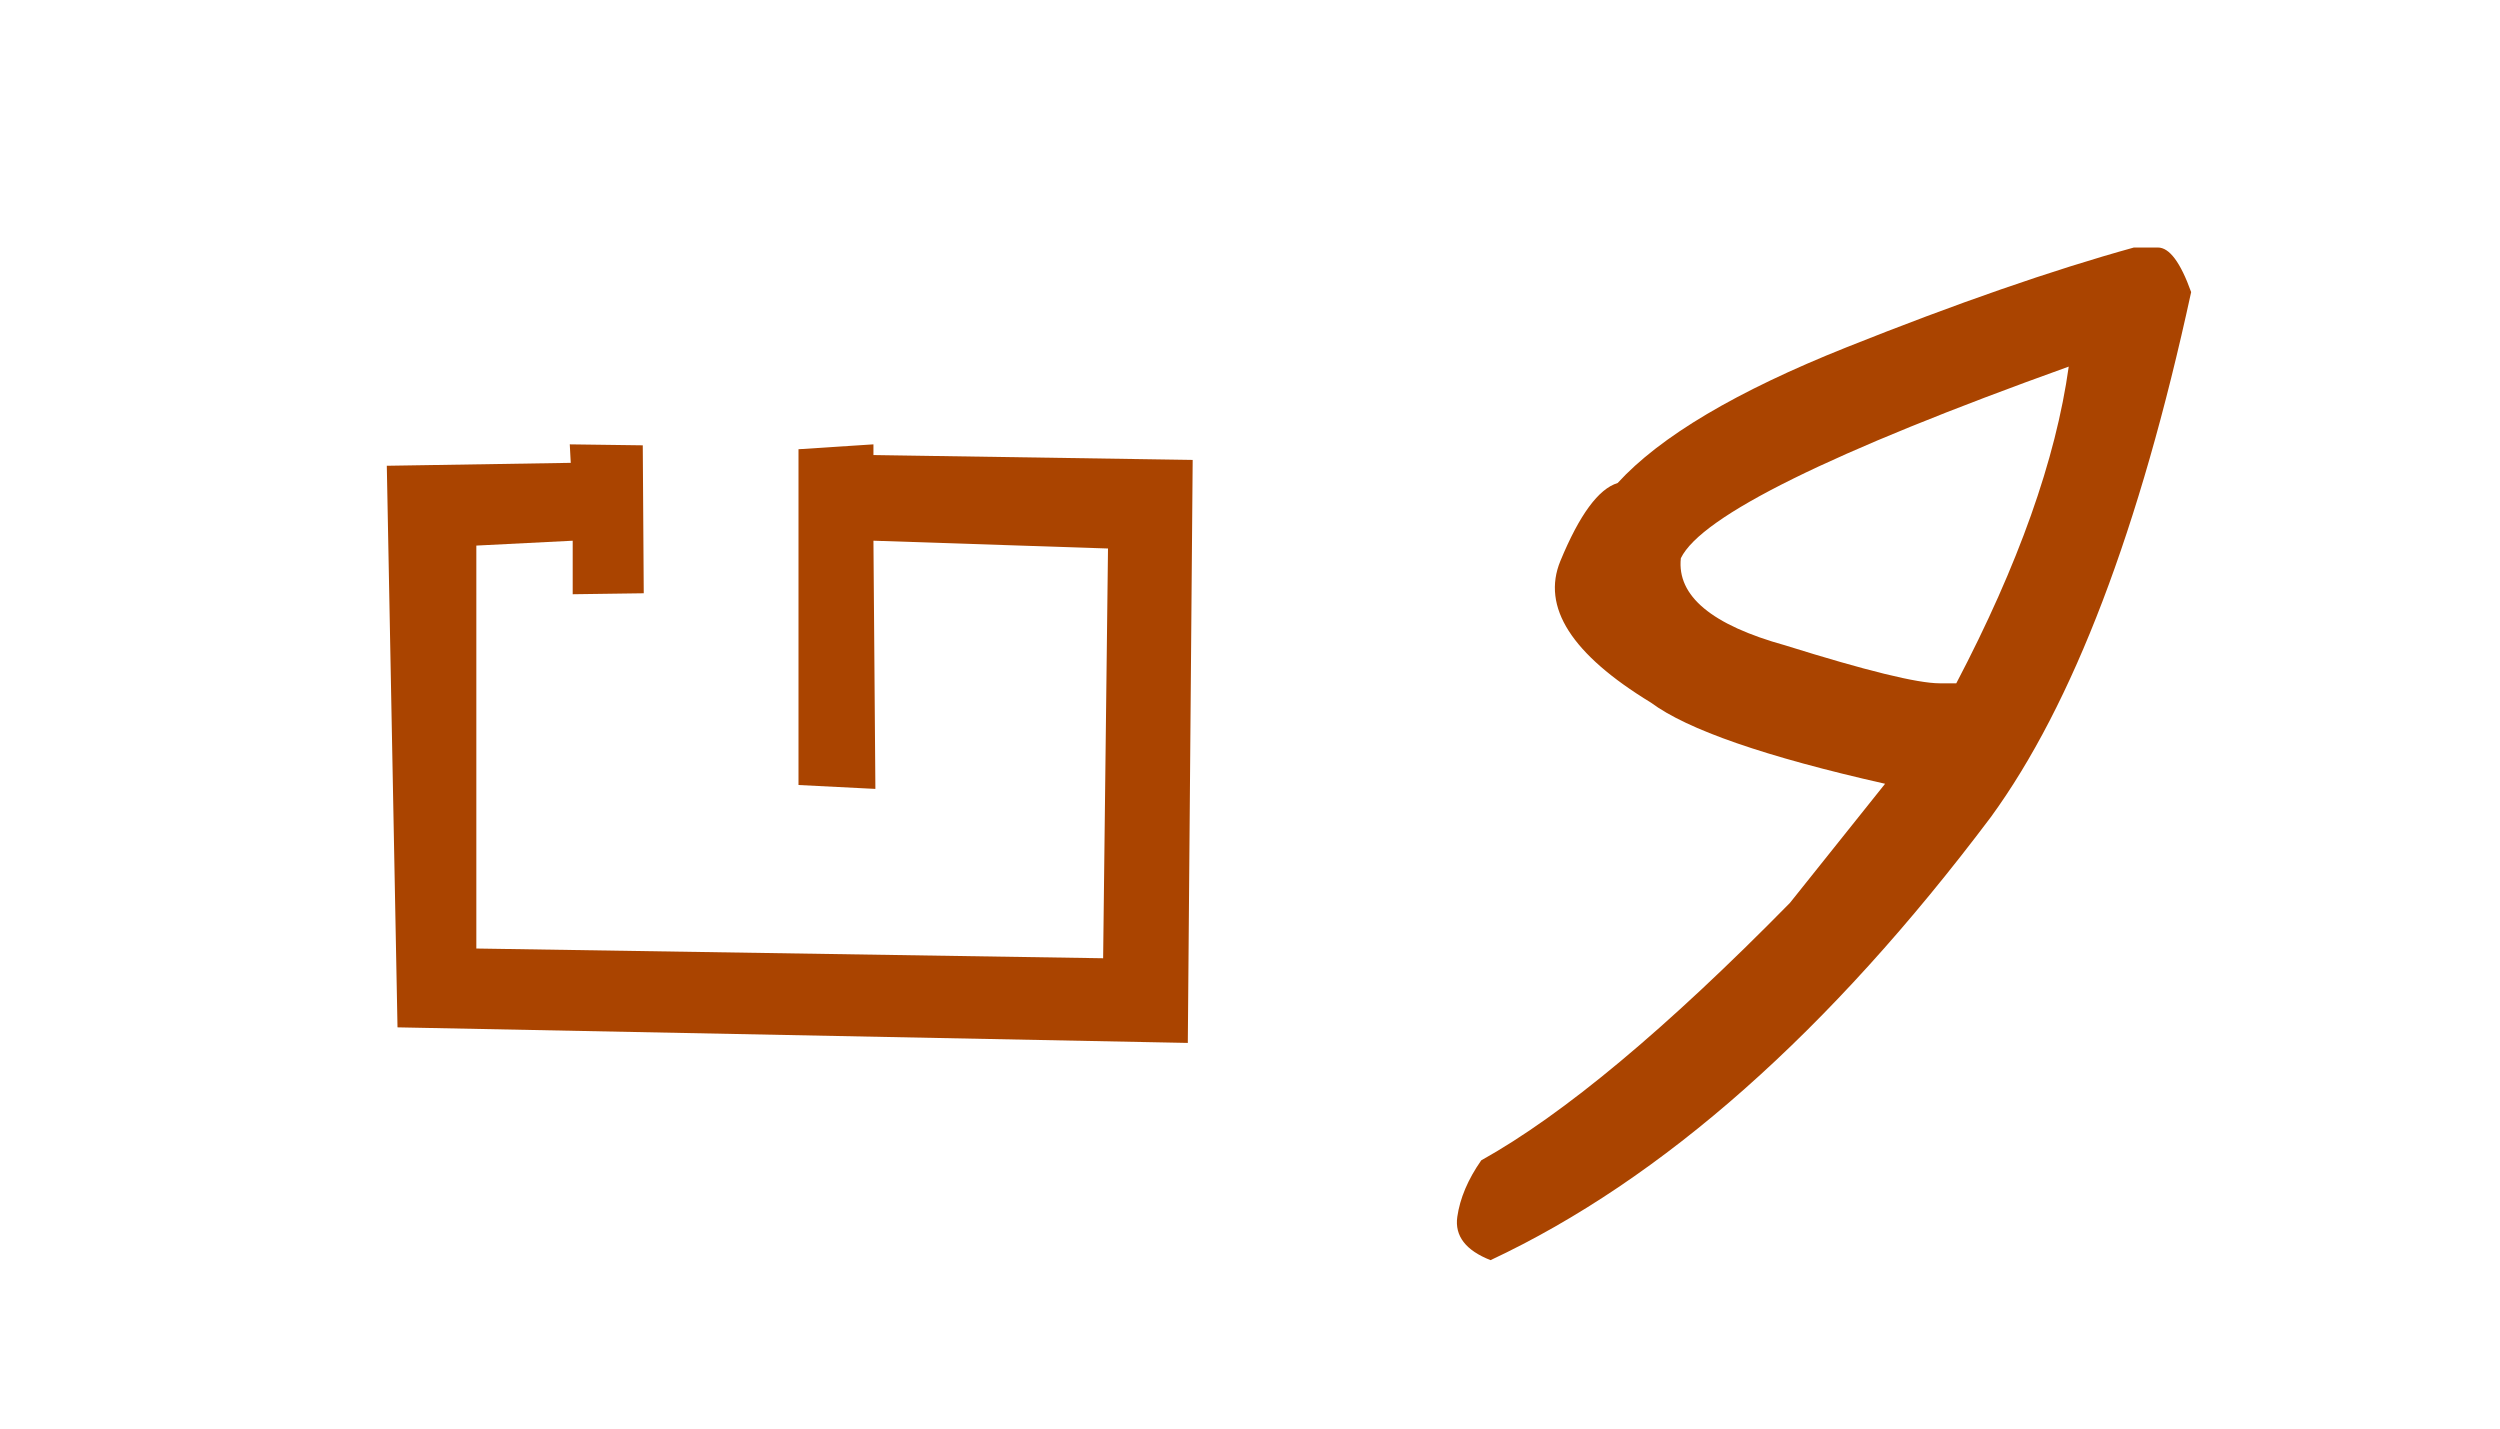 <?xml version="1.0" encoding="UTF-8" standalone="no"?>
<!-- Created with Inkscape (http://www.inkscape.org/) -->

<svg
   width="210mm"
   height="120mm"
   viewBox="0 0 210 120"
   version="1.1"
   id="svg1"
   sodipodi:docname="proto-bet.svg"
   inkscape:version="1.3.2 (091e20e, 2023-11-25)"
   xmlns:inkscape="http://www.inkscape.org/namespaces/inkscape"
   xmlns:sodipodi="http://sodipodi.sourceforge.net/DTD/sodipodi-0.dtd"
   xmlns="http://www.w3.org/2000/svg"
   xmlns:svg="http://www.w3.org/2000/svg">
  <sodipodi:namedview
     id="namedview1"
     pagecolor="#ffffff"
     bordercolor="#666666"
     borderopacity="1.0"
     inkscape:showpageshadow="2"
     inkscape:pageopacity="0.0"
     inkscape:pagecheckerboard="0"
     inkscape:deskcolor="#d1d1d1"
     inkscape:document-units="mm"
     inkscape:zoom="0.52034722"
     inkscape:cx="395.8895"
     inkscape:cy="225.81076"
     inkscape:window-width="1480"
     inkscape:window-height="916"
     inkscape:window-x="36"
     inkscape:window-y="38"
     inkscape:window-maximized="1"
     inkscape:current-layer="g11" />
  <defs
     id="defs1" />
  <g
     id="layer1">
    <g
       id="g11"
       transform="matrix(0.309,0,0,0.309,-3.243,107.166)"
       style="display:inline;fill:#aa4400;stroke-width:3.234">
      <path
         style="font-size:370.417px;line-height:1.25;font-family:'Paleo Hebrew';-inkscape-font-specification:'Paleo Hebrew';letter-spacing:0px;word-spacing:0px;stroke-width:0.856"
         d="m 597.104,-279.531 q 4.703,0 9.043,12.118 -20.981,96.764 -54.441,142.705 Q 485.87,-37.168 415.693,-4.25 405.565,-8.23 406.65,-16.007 q 1.085,-7.596 6.511,-15.374 33.461,-18.629 83.923,-69.996 l 25.864,-32.375 q -48.834,-11.033 -63.665,-22.066 -32.375,-19.715 -24.598,-38.525 7.777,-18.81 15.555,-21.162 17.363,-18.991 62.218,-36.897 44.855,-17.906 78.135,-27.13 z m -129.682,84.465 q -1.628,15.374 28.396,23.694 32.918,10.309 41.961,10.309 h 4.522 q 25.321,-48.292 30.567,-86.093 -97.126,34.907 -105.446,52.09 z"
         id="text11"
         aria-label="b" />
      <path
         style="font-weight:bold;font-size:264.583px;line-height:1.25;font-family:SeferPictogram;-inkscape-font-specification:'SeferPictogram Bold';letter-spacing:0px;word-spacing:0px;stroke-width:0.856"
         d="m 227.562,-224.696 v 91.281 l 20.902,1.058 -0.529,-67.469 63.764,2.117 -1.323,111.389 -170.391,-2.646 V -198.502 l 26.194,-1.323 v 14.552 l 19.315,-0.265 -0.265,-40.217 -19.844,-0.265 0.265,5.027 -50.006,0.794 2.91,152.664 214.841,4.233 1.323,-158.485 -86.783,-1.323 v -2.91 z"
         id="text10"
         aria-label="B" />
    </g>
  </g>
</svg>
